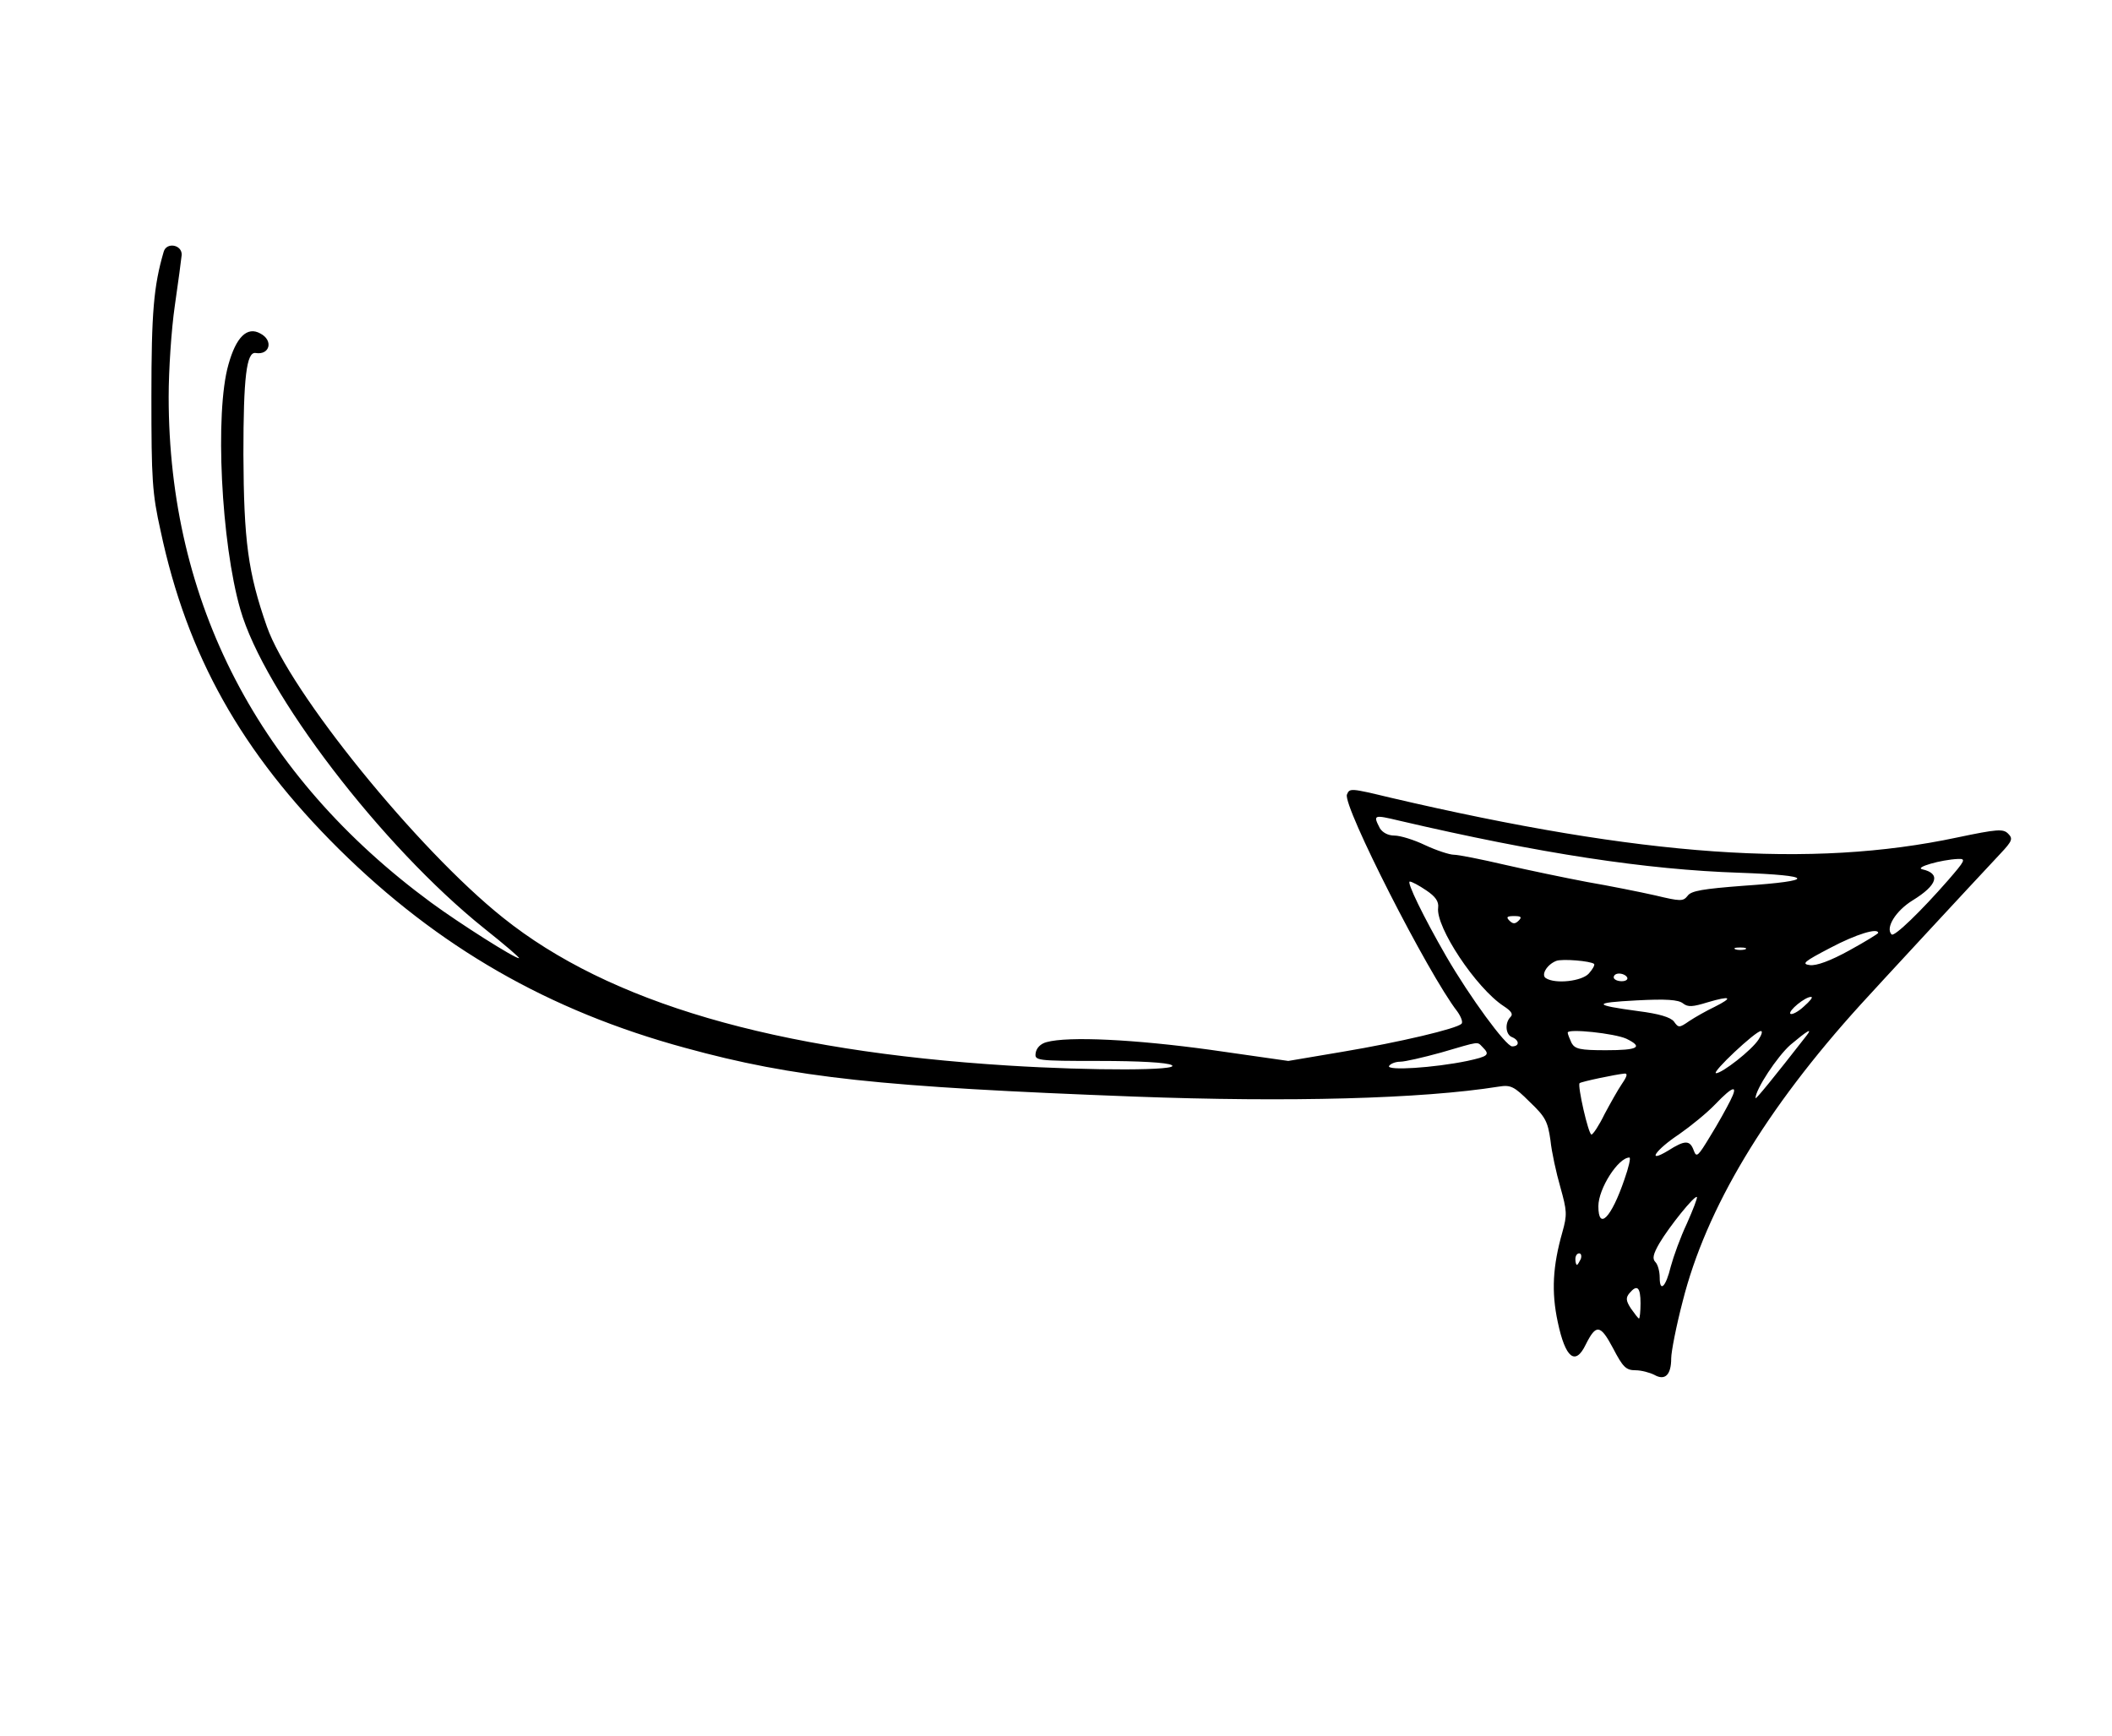 <?xml version="1.0" standalone="no"?>
<!DOCTYPE svg PUBLIC "-//W3C//DTD SVG 20010904//EN"
 "http://www.w3.org/TR/2001/REC-SVG-20010904/DTD/svg10.dtd">
<svg version="1.0" xmlns="http://www.w3.org/2000/svg"
 width="551pt" height="453pt" viewBox="0 0 551 453"
 preserveAspectRatio="xMidYMid meet">

<g transform="translate(0,453) scale(0.1,-0.1)"
fill="#000000" stroke="none">
<path d="M427 3873 c-26 -89 -32 -158 -32 -378 0 -215 2 -252 24 -350 69 -325
211 -578 465 -830 259 -256 547 -422 904 -519 284 -78 510 -102 1172 -127 402
-15 749 -6 950 26 31 5 40 1 81 -40 41 -39 47 -51 54 -100 3 -30 15 -85 26
-123 17 -61 18 -71 5 -117 -25 -88 -29 -155 -12 -234 20 -95 46 -115 73 -59
27 54 38 53 71 -9 26 -50 34 -58 59 -58 15 0 37 -6 49 -12 28 -16 44 0 44 43
0 17 13 84 30 149 61 242 216 501 465 775 38 42 288 312 364 393 31 33 33 39
20 52 -13 13 -28 12 -133 -10 -381 -81 -820 -50 -1479 104 -104 25 -106 25
-113 8 -11 -30 212 -468 288 -566 10 -14 15 -28 11 -32 -13 -13 -161 -48 -310
-73 l-142 -24 -203 29 c-196 27 -371 36 -428 20 -15 -4 -26 -15 -28 -28 -3
-20 0 -21 167 -21 101 0 177 -4 188 -11 24 -14 -204 -15 -427 -1 -609 38
-1041 164 -1318 386 -223 178 -557 590 -616 760 -49 140 -60 223 -61 449 0
200 8 268 32 264 37 -6 47 33 12 51 -34 19 -63 -9 -83 -81 -36 -125 -19 -466
31 -639 62 -217 369 -618 636 -832 54 -43 95 -78 91 -78 -12 0 -154 90 -229
145 -450 331 -685 783 -685 1320 0 69 7 175 16 237 9 62 17 122 18 133 1 27
-40 34 -47 8z m3223 -1484 c369 -86 645 -128 888 -136 197 -7 202 -21 10 -34
-104 -8 -136 -13 -145 -26 -12 -15 -18 -15 -85 1 -40 9 -120 25 -178 35 -58
11 -154 31 -215 45 -60 14 -120 26 -132 26 -11 0 -45 11 -75 25 -29 14 -65 25
-80 25 -17 0 -31 8 -38 19 -18 35 -17 36 50 20z m1432 -156 c-70 -80 -140
-148 -147 -141 -17 17 11 62 55 89 65 40 74 70 25 81 -21 5 49 25 93 27 22 1
19 -4 -26 -56z m-1361 -26 c24 -16 33 -29 31 -45 -7 -50 99 -210 171 -257 20
-13 25 -21 18 -28 -16 -16 -13 -47 4 -53 19 -8 20 -24 0 -24 -16 0 -110 128
-172 235 -60 104 -104 195 -95 195 5 0 24 -10 43 -23z m241 -79 c-9 -9 -15 -9
-24 0 -9 9 -7 12 12 12 19 0 21 -3 12 -12z m938 -32 c0 -2 -34 -23 -76 -46
-49 -27 -85 -40 -102 -38 -23 3 -16 9 53 45 68 36 125 53 125 39z m-347 -43
c-7 -2 -19 -2 -25 0 -7 3 -2 5 12 5 14 0 19 -2 13 -5z m-394 -38 c2 -3 -4 -14
-14 -25 -18 -20 -87 -28 -112 -12 -13 8 2 35 27 45 15 6 90 0 99 -8z m86 -35
c3 -5 -3 -10 -14 -10 -12 0 -21 5 -21 10 0 6 6 10 14 10 8 0 18 -4 21 -10z
m210 -65 c61 18 68 13 18 -12 -21 -10 -51 -27 -66 -37 -26 -18 -28 -18 -40 -1
-9 11 -38 20 -93 27 -119 16 -120 22 -4 28 76 4 109 2 121 -8 13 -10 25 -9 64
3z m251 -11 c-15 -14 -31 -22 -35 -19 -7 7 39 45 54 44 6 0 -3 -11 -19 -25z
m-463 -84 c45 -22 31 -30 -53 -30 -68 0 -81 3 -90 19 -5 11 -10 23 -10 27 0
11 122 -2 153 -16z m345 -2 c-18 -28 -95 -88 -111 -88 -13 1 103 110 117 110
5 0 2 -10 -6 -22z m125 10 c-85 -109 -133 -168 -133 -163 0 23 57 109 91 139
44 37 59 46 42 24z m-845 -30 c20 -20 15 -24 -40 -36 -87 -18 -212 -26 -204
-13 4 6 17 11 29 11 12 0 60 11 107 24 103 30 93 29 108 14z m364 -95 c-11
-16 -31 -52 -46 -80 -14 -29 -30 -53 -34 -53 -8 0 -37 128 -31 134 4 4 95 23
117 25 9 1 7 -7 -6 -26z m282 -45 c-9 -18 -32 -60 -52 -92 -32 -53 -36 -57
-43 -38 -10 28 -23 28 -67 0 -58 -35 -33 2 29 43 30 21 72 55 94 78 47 49 61
52 39 9z m-276 -205 c-34 -100 -68 -135 -68 -70 0 46 52 127 81 127 4 0 -2
-26 -13 -57z m163 -115 c-17 -36 -35 -86 -42 -112 -13 -54 -29 -69 -29 -29 0
16 -5 34 -11 40 -9 9 -6 21 10 49 26 44 92 126 98 121 2 -2 -10 -33 -26 -69z
m-277 -93 c-4 -8 -8 -15 -10 -15 -2 0 -4 7 -4 15 0 8 4 15 10 15 5 0 7 -7 4
-15z m156 -115 c0 -22 -2 -40 -4 -40 -2 0 -11 12 -21 26 -13 20 -14 28 -4 40
20 24 29 16 29 -26z"/>
</g>
</svg>

